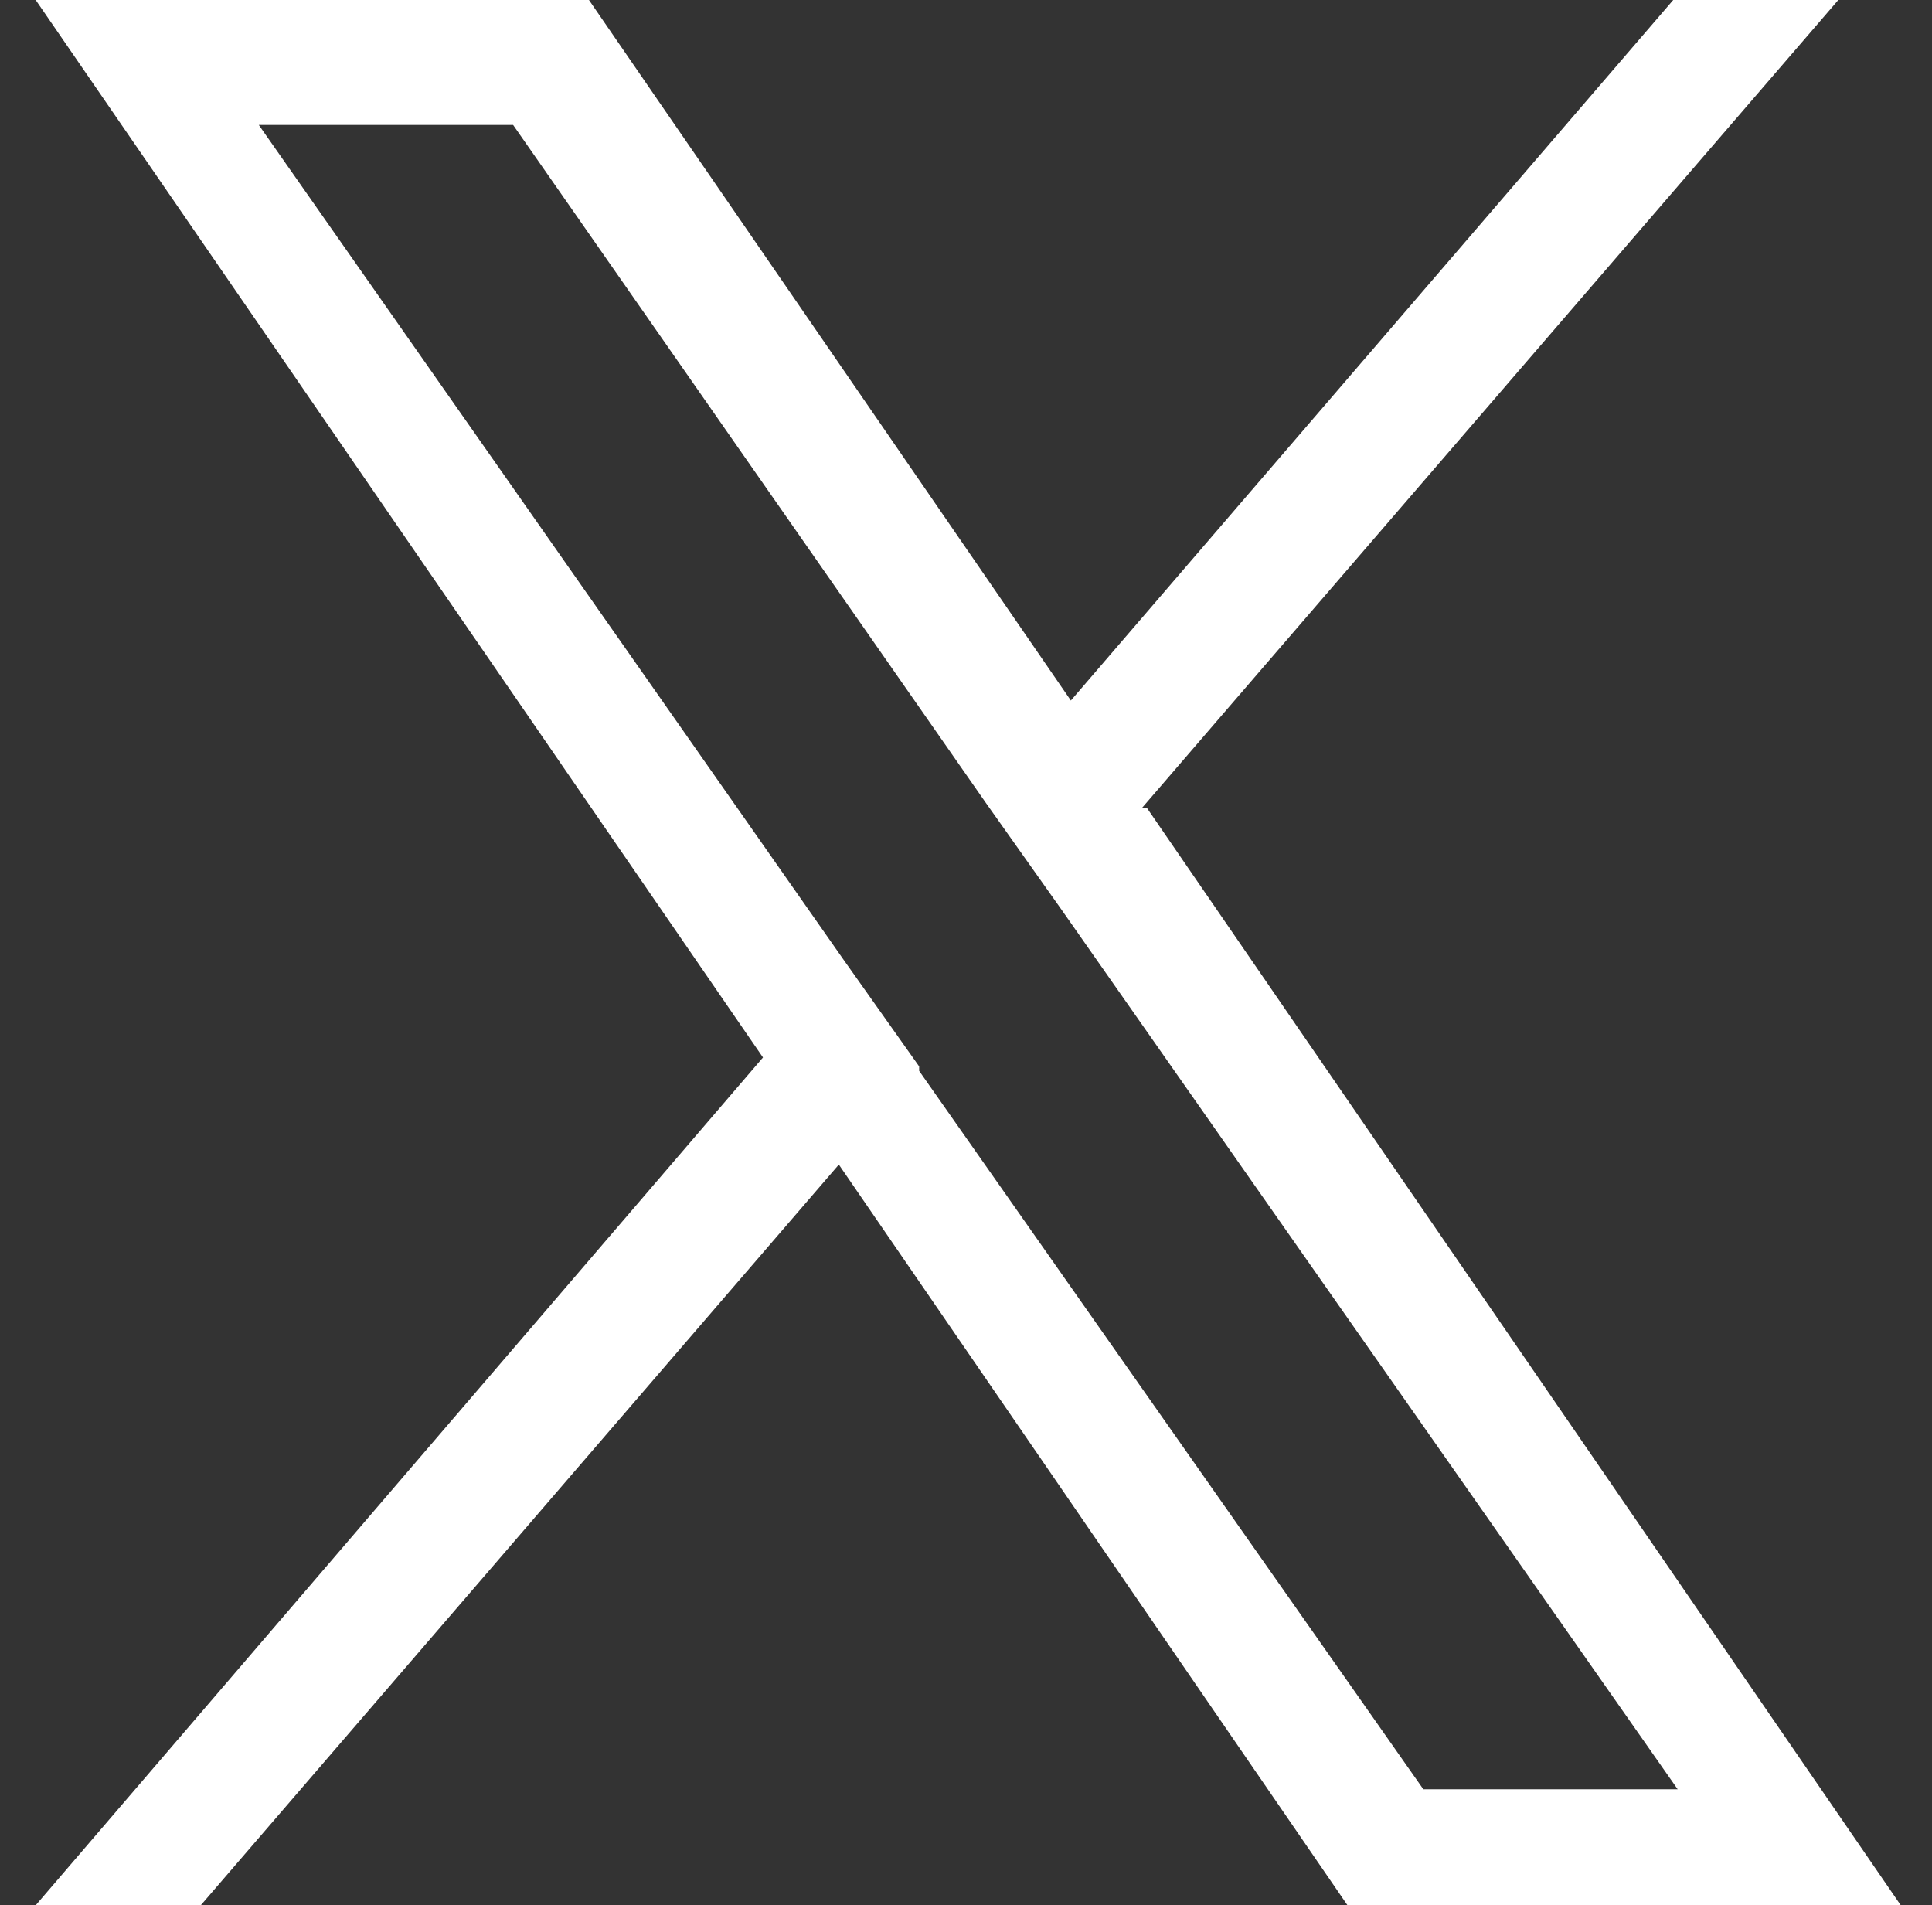<?xml version="1.0" encoding="UTF-8"?>
<svg id="_レイヤー_1" data-name="レイヤー_1" xmlns="http://www.w3.org/2000/svg" version="1.1" viewBox="0 0 43.3 42.7">
  <rect x="0" y="0" width="43.3" height="42.7" fill="#333333" stroke="none"/>
  <!-- Generator: Adobe Illustrator 29.7.1, SVG Export Plug-In . SVG Version: 2.1.1 Build 8)  -->
  <defs>
    <style>
      .st0 {
        fill: #fff;
      }
    </style>
  </defs>
  <path id="_パス_91" data-name="パス_91" class="st0" d="M25.6,18.1L41.2,0h-3.7l-13.5,15.7L13.2,0H.8l16.3,23.7L.8,42.7h3.7l14.3-16.6,11.4,16.6h12.4l-16.9-24.6ZM20.6,23.9l-1.7-2.4L5.8,2.8h5.7l10.6,15.2,1.7,2.4,13.8,19.7h-5.7l-11.3-16.1h0Z"/>
</svg>